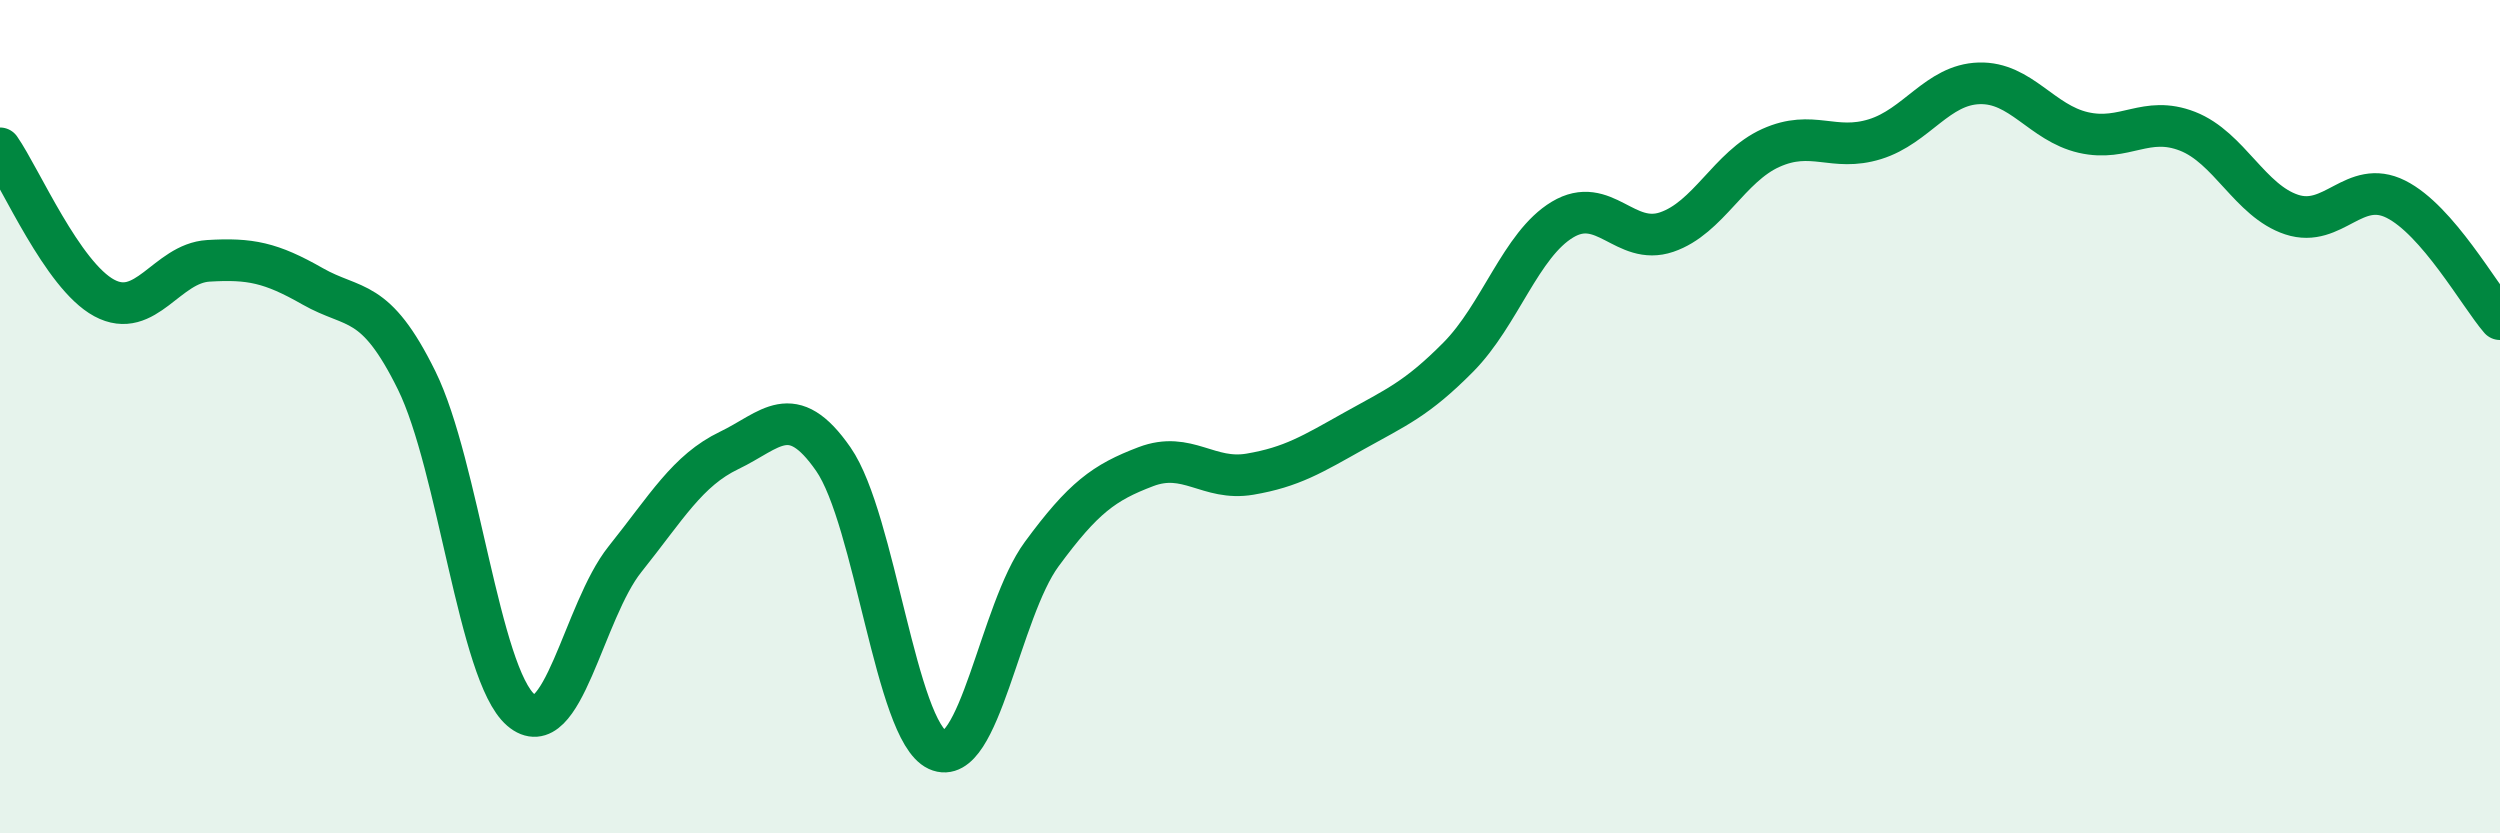 
    <svg width="60" height="20" viewBox="0 0 60 20" xmlns="http://www.w3.org/2000/svg">
      <path
        d="M 0,3.56 C 0.5,4.28 1.5,6.61 2.5,7.15 C 3.5,7.69 4,6.32 5,6.26 C 6,6.2 6.5,6.3 7.5,6.87 C 8.5,7.44 9,7.1 10,9.13 C 11,11.16 11.5,16.18 12.5,17.04 C 13.5,17.9 14,14.67 15,13.42 C 16,12.17 16.5,11.29 17.5,10.81 C 18.5,10.33 19,9.58 20,11.02 C 21,12.46 21.5,17.54 22.5,18 C 23.5,18.46 24,14.66 25,13.3 C 26,11.94 26.5,11.58 27.5,11.2 C 28.5,10.82 29,11.55 30,11.38 C 31,11.21 31.5,10.9 32.5,10.34 C 33.5,9.78 34,9.58 35,8.57 C 36,7.56 36.5,5.87 37.5,5.27 C 38.5,4.67 39,5.91 40,5.57 C 41,5.23 41.5,4 42.5,3.55 C 43.5,3.1 44,3.65 45,3.34 C 46,3.03 46.5,2.03 47.5,2 C 48.5,1.97 49,2.95 50,3.18 C 51,3.41 51.5,2.76 52.5,3.15 C 53.5,3.54 54,4.82 55,5.15 C 56,5.48 56.5,4.28 57.5,4.78 C 58.5,5.28 59.5,7.08 60,7.66L60 20L0 20Z"
        fill="#008740"
        opacity="0.1"
        stroke-linecap="round"
        stroke-linejoin="round"
      />
      <path
        d="M 0,3.56 C 0.5,4.28 1.5,6.61 2.5,7.15 C 3.5,7.69 4,6.32 5,6.26 C 6,6.2 6.5,6.3 7.5,6.87 C 8.5,7.44 9,7.1 10,9.13 C 11,11.16 11.5,16.18 12.5,17.04 C 13.5,17.9 14,14.67 15,13.42 C 16,12.17 16.5,11.29 17.5,10.81 C 18.5,10.33 19,9.58 20,11.02 C 21,12.46 21.5,17.54 22.5,18 C 23.5,18.46 24,14.66 25,13.3 C 26,11.94 26.5,11.58 27.5,11.2 C 28.5,10.82 29,11.55 30,11.38 C 31,11.21 31.5,10.9 32.5,10.34 C 33.5,9.78 34,9.58 35,8.57 C 36,7.56 36.5,5.87 37.5,5.27 C 38.5,4.67 39,5.91 40,5.57 C 41,5.23 41.5,4 42.5,3.55 C 43.5,3.1 44,3.65 45,3.34 C 46,3.03 46.5,2.03 47.5,2 C 48.5,1.97 49,2.95 50,3.18 C 51,3.41 51.5,2.76 52.5,3.15 C 53.5,3.54 54,4.82 55,5.15 C 56,5.48 56.5,4.28 57.5,4.78 C 58.5,5.28 59.5,7.08 60,7.66"
        stroke="#008740"
        stroke-width="1"
        fill="none"
        stroke-linecap="round"
        stroke-linejoin="round"
      />
    </svg>
  